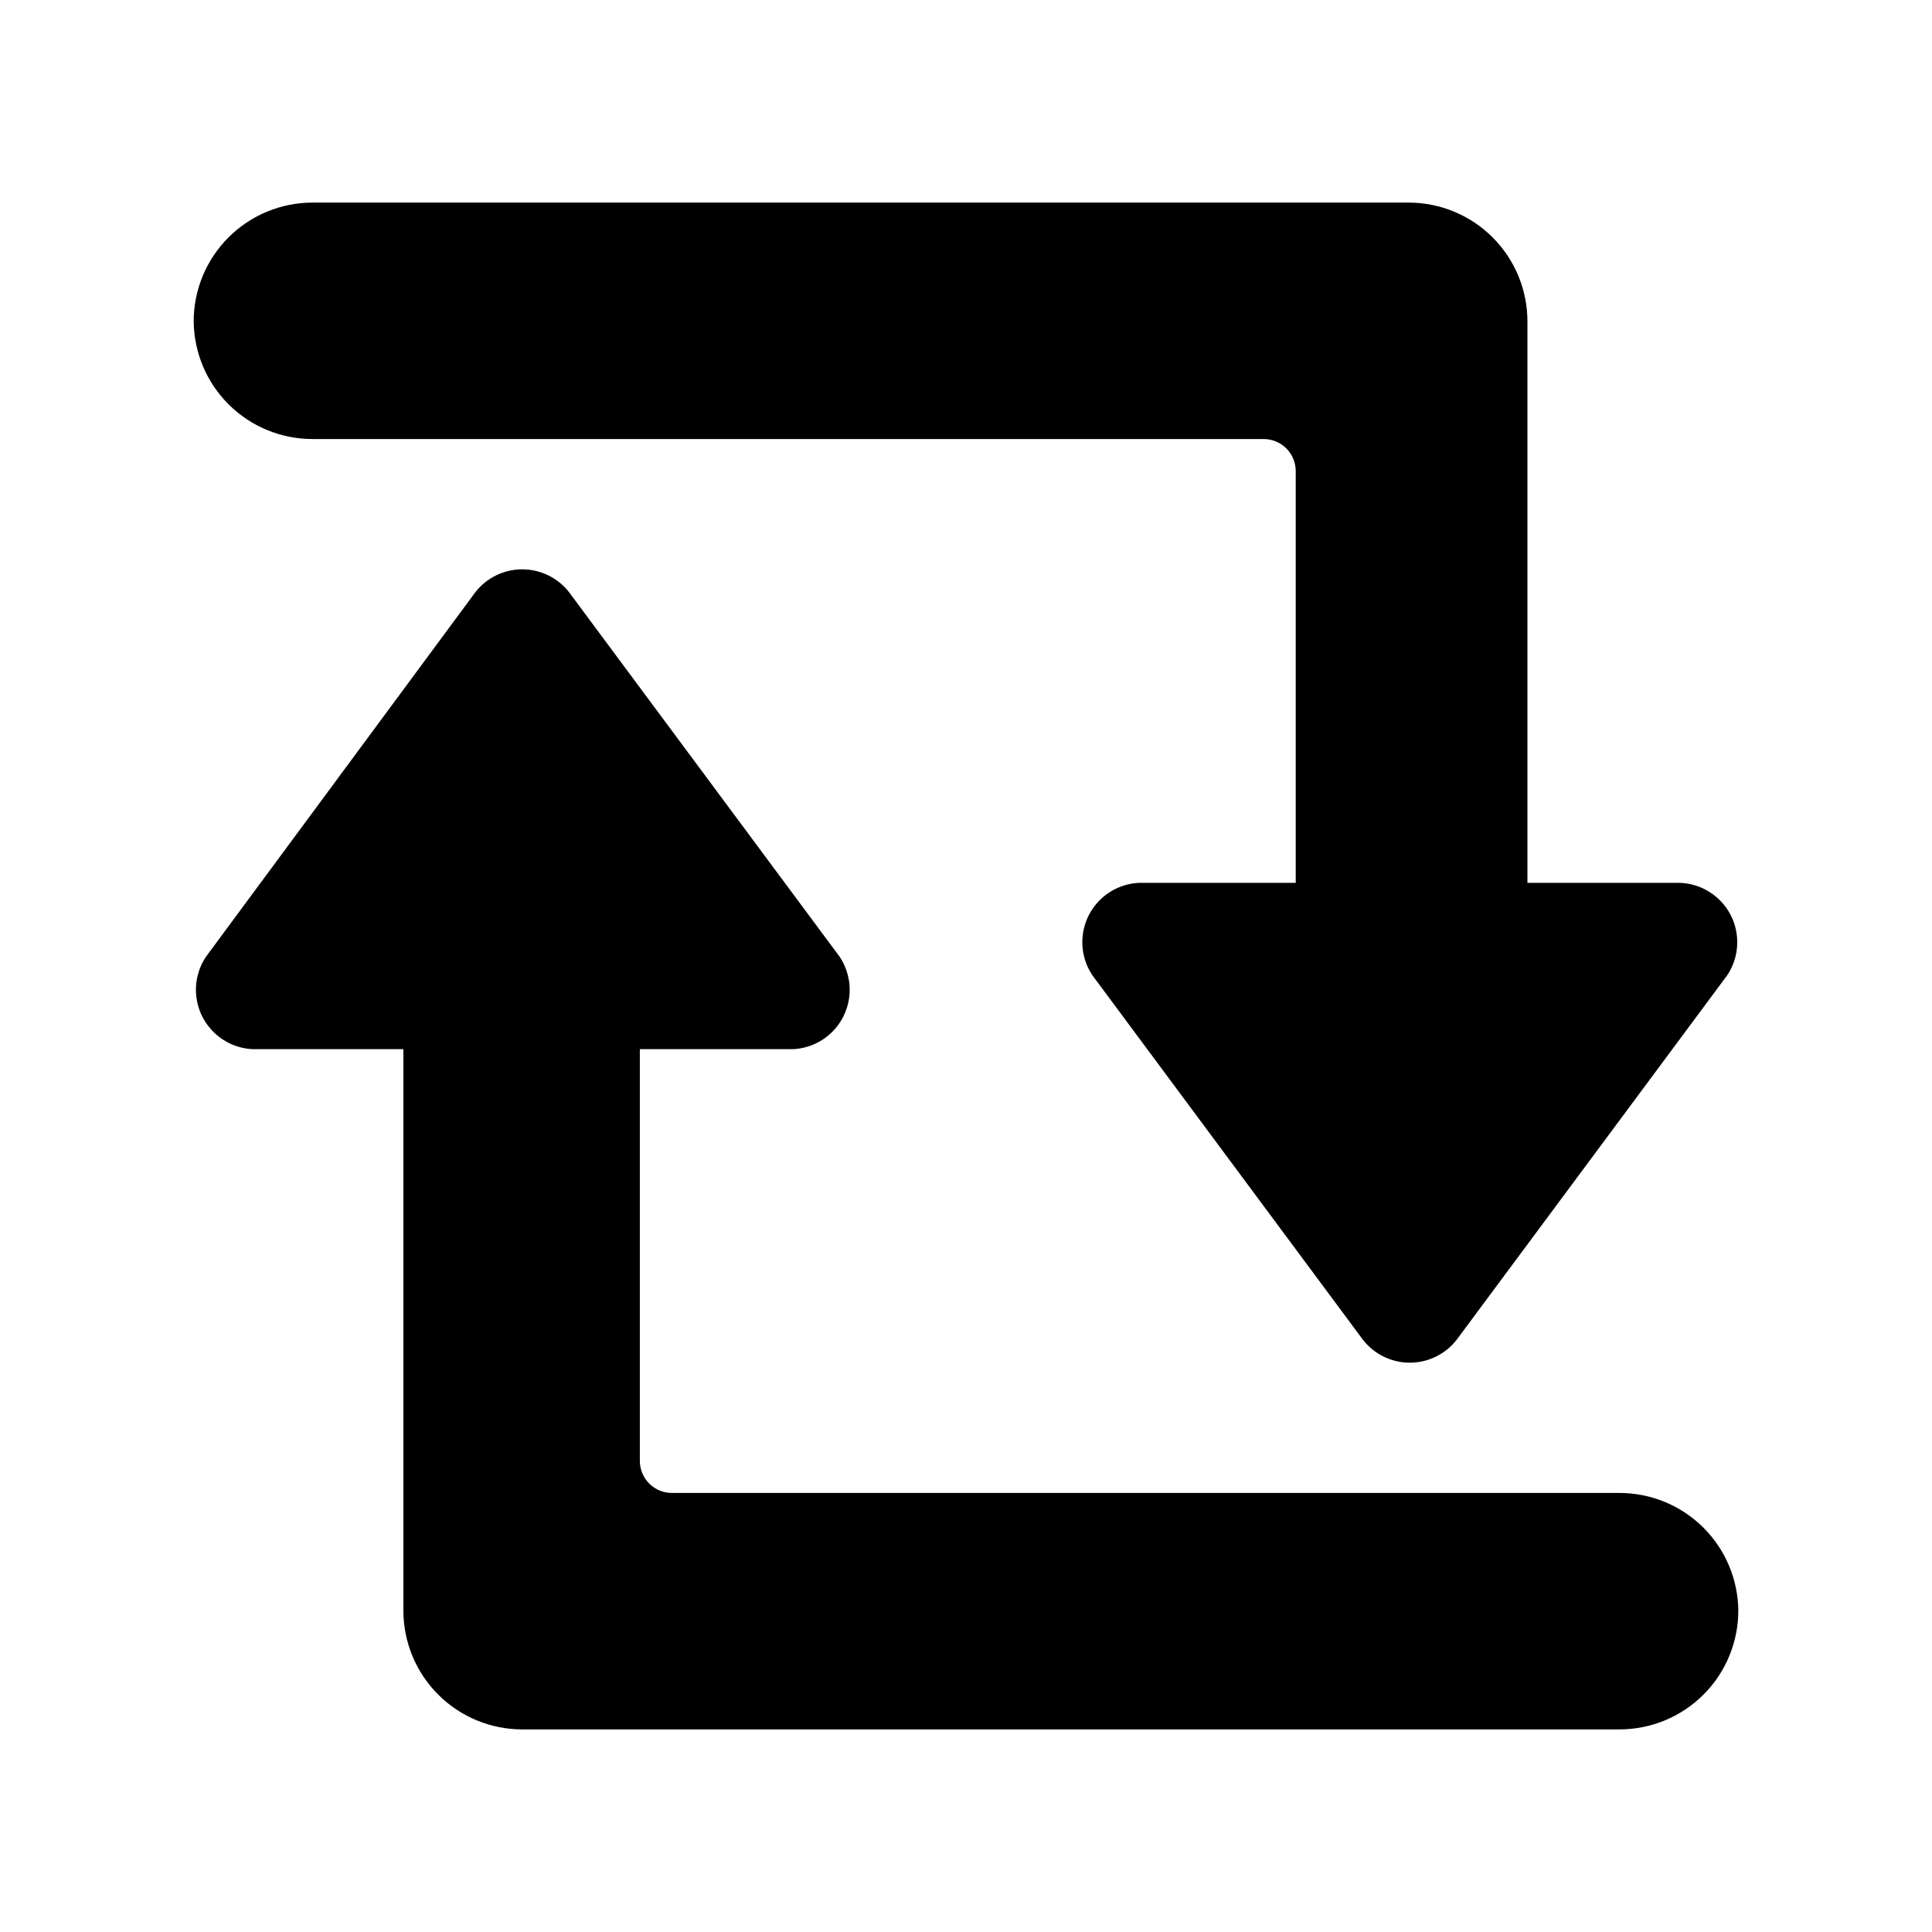 <?xml version="1.0" encoding="UTF-8"?>
<!-- Uploaded to: SVG Repo, www.svgrepo.com, Generator: SVG Repo Mixer Tools -->
<svg fill="#000000" width="800px" height="800px" version="1.1" viewBox="144 144 512 512" xmlns="http://www.w3.org/2000/svg">
 <path d="m604.67 570.82c0 8.352-3.316 16.363-9.223 22.266-5.906 5.906-13.914 9.223-22.266 9.223h-290.79c-8.352 0-16.359-3.316-22.266-9.223-5.906-5.902-9.223-13.914-9.223-22.266v-148.78h-39.832c-3.762-0.141-7.344-1.625-10.102-4.184-2.762-2.559-4.516-6.019-4.941-9.754-0.43-3.738 0.496-7.508 2.606-10.621l71.32-96.512c2.981-3.844 7.574-6.09 12.438-6.09s9.457 2.246 12.438 6.09l71.637 96.512c2.109 3.113 3.031 6.883 2.606 10.621-0.43 3.734-2.184 7.195-4.941 9.754-2.758 2.559-6.344 4.043-10.102 4.184h-40.465v108.95c-0.043 2.309 0.855 4.539 2.488 6.172 1.637 1.633 3.863 2.531 6.172 2.488h250.96c8.297 0 16.258 3.273 22.152 9.109 5.898 5.84 9.254 13.766 9.336 22.062zm-377.86-310.47h251.91c2.309-0.043 4.539 0.855 6.172 2.488 1.633 1.637 2.531 3.863 2.488 6.172v108.95h-41.406c-3.762 0.145-7.344 1.629-10.105 4.184-2.758 2.559-4.512 6.019-4.938 9.758-0.43 3.738 0.492 7.504 2.606 10.617l71.637 96.512h-0.004c2.984 3.844 7.574 6.094 12.438 6.094 4.867 0 9.457-2.25 12.438-6.094l71.637-96.512c2.125-3.144 3.047-6.949 2.586-10.719-0.457-3.769-2.262-7.246-5.082-9.789-2.816-2.543-6.461-3.981-10.258-4.051h-40.145v-148.78c0-8.352-3.32-16.359-9.223-22.266-5.906-5.906-13.914-9.223-22.266-9.223h-290.48c-8.352 0-16.359 3.316-22.266 9.223-5.902 5.906-9.223 13.914-9.223 22.266 0.086 8.297 3.438 16.227 9.336 22.062 5.894 5.836 13.855 9.109 22.152 9.109z"/>
</svg>